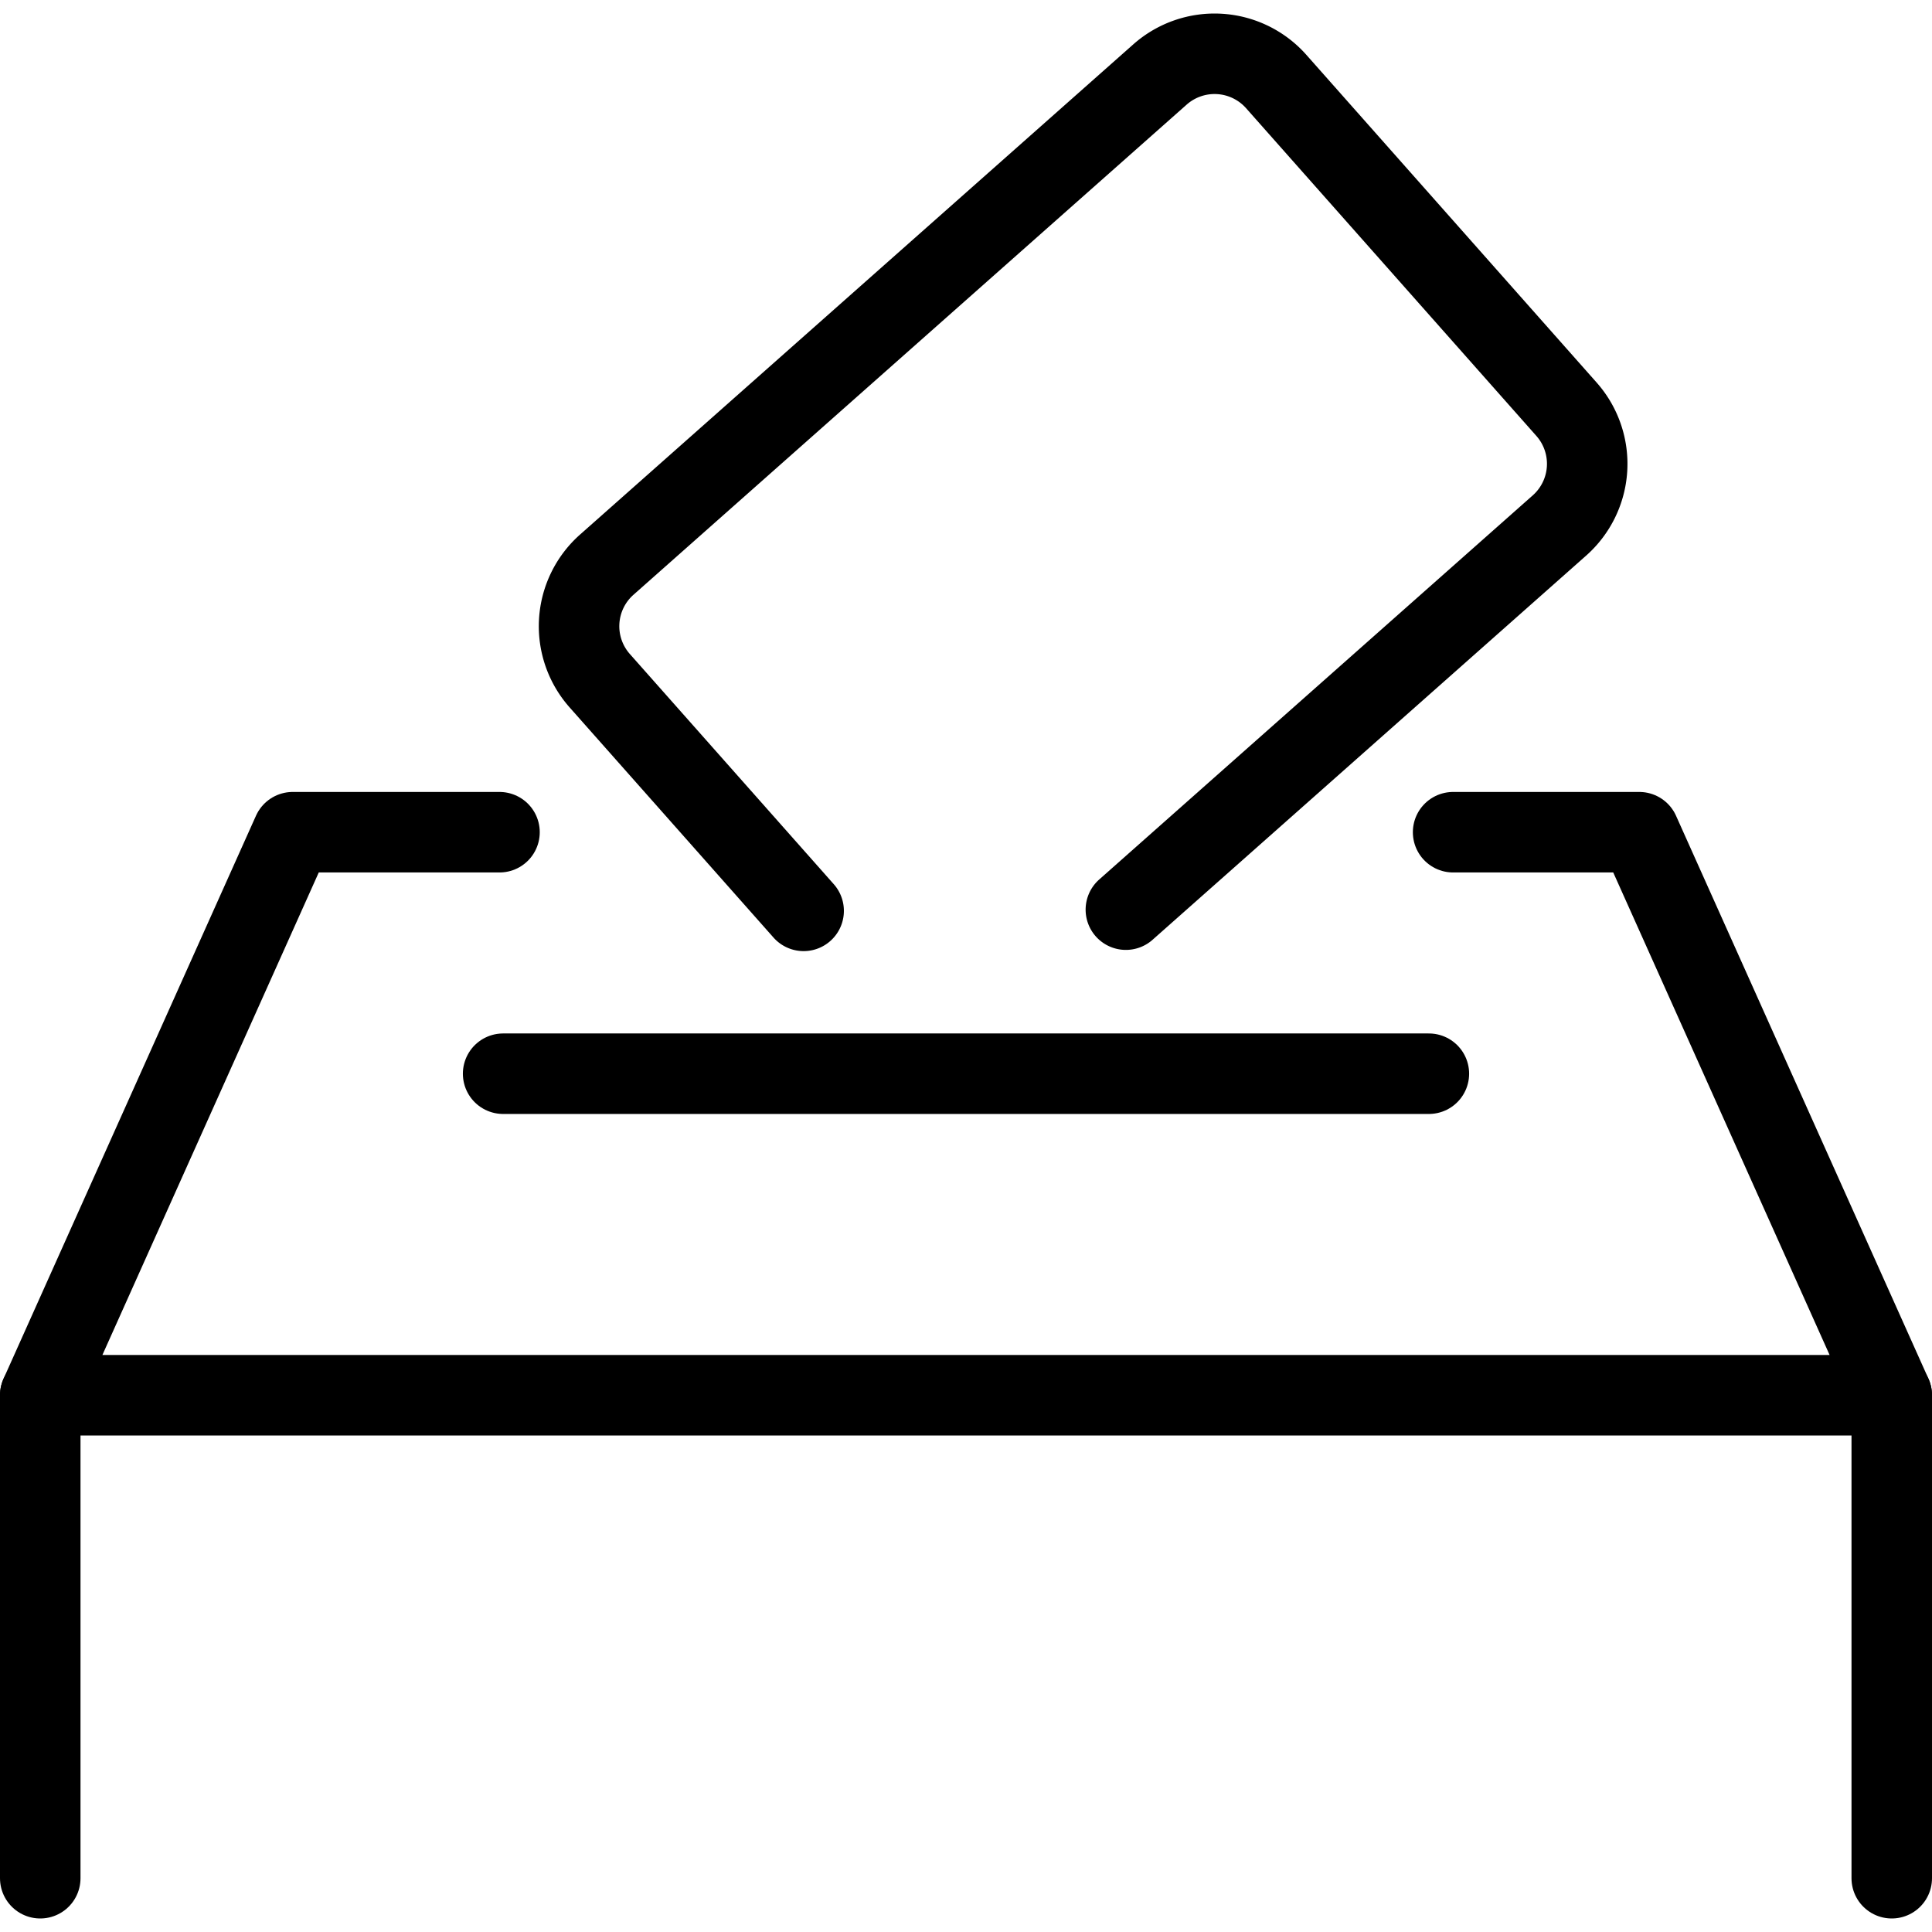 <svg xmlns="http://www.w3.org/2000/svg" viewBox="0 0 24 24"><g transform="matrix(1,0,0,1,0,0)"><defs><style>.a{fill:none;stroke:#000000;stroke-linecap:round;stroke-linejoin:round;}</style></defs><title>election-1</title><polyline class="a" points="6.205 10.338 3.636 10.338 0.5 17.332 23.5 17.332 20.364 10.338 18.051 10.338"></polyline><path class="a" d="M9.983,11.315,7.451,8.457a1.021,1.021,0,0,1,.087-1.443L14.41.925a1.023,1.023,0,0,1,1.443.087L19.46,5.084a1.023,1.023,0,0,1-.087,1.443L13.986,11.3"></path><line class="a" x1="6.25" y1="13.338" x2="17.75" y2="13.338"></line><line class="a" x1="0.5" y1="17.332" x2="0.5" y2="23.332"></line><line class="a" x1="23.5" y1="17.332" x2="23.5" y2="23.332"></line></g></svg>